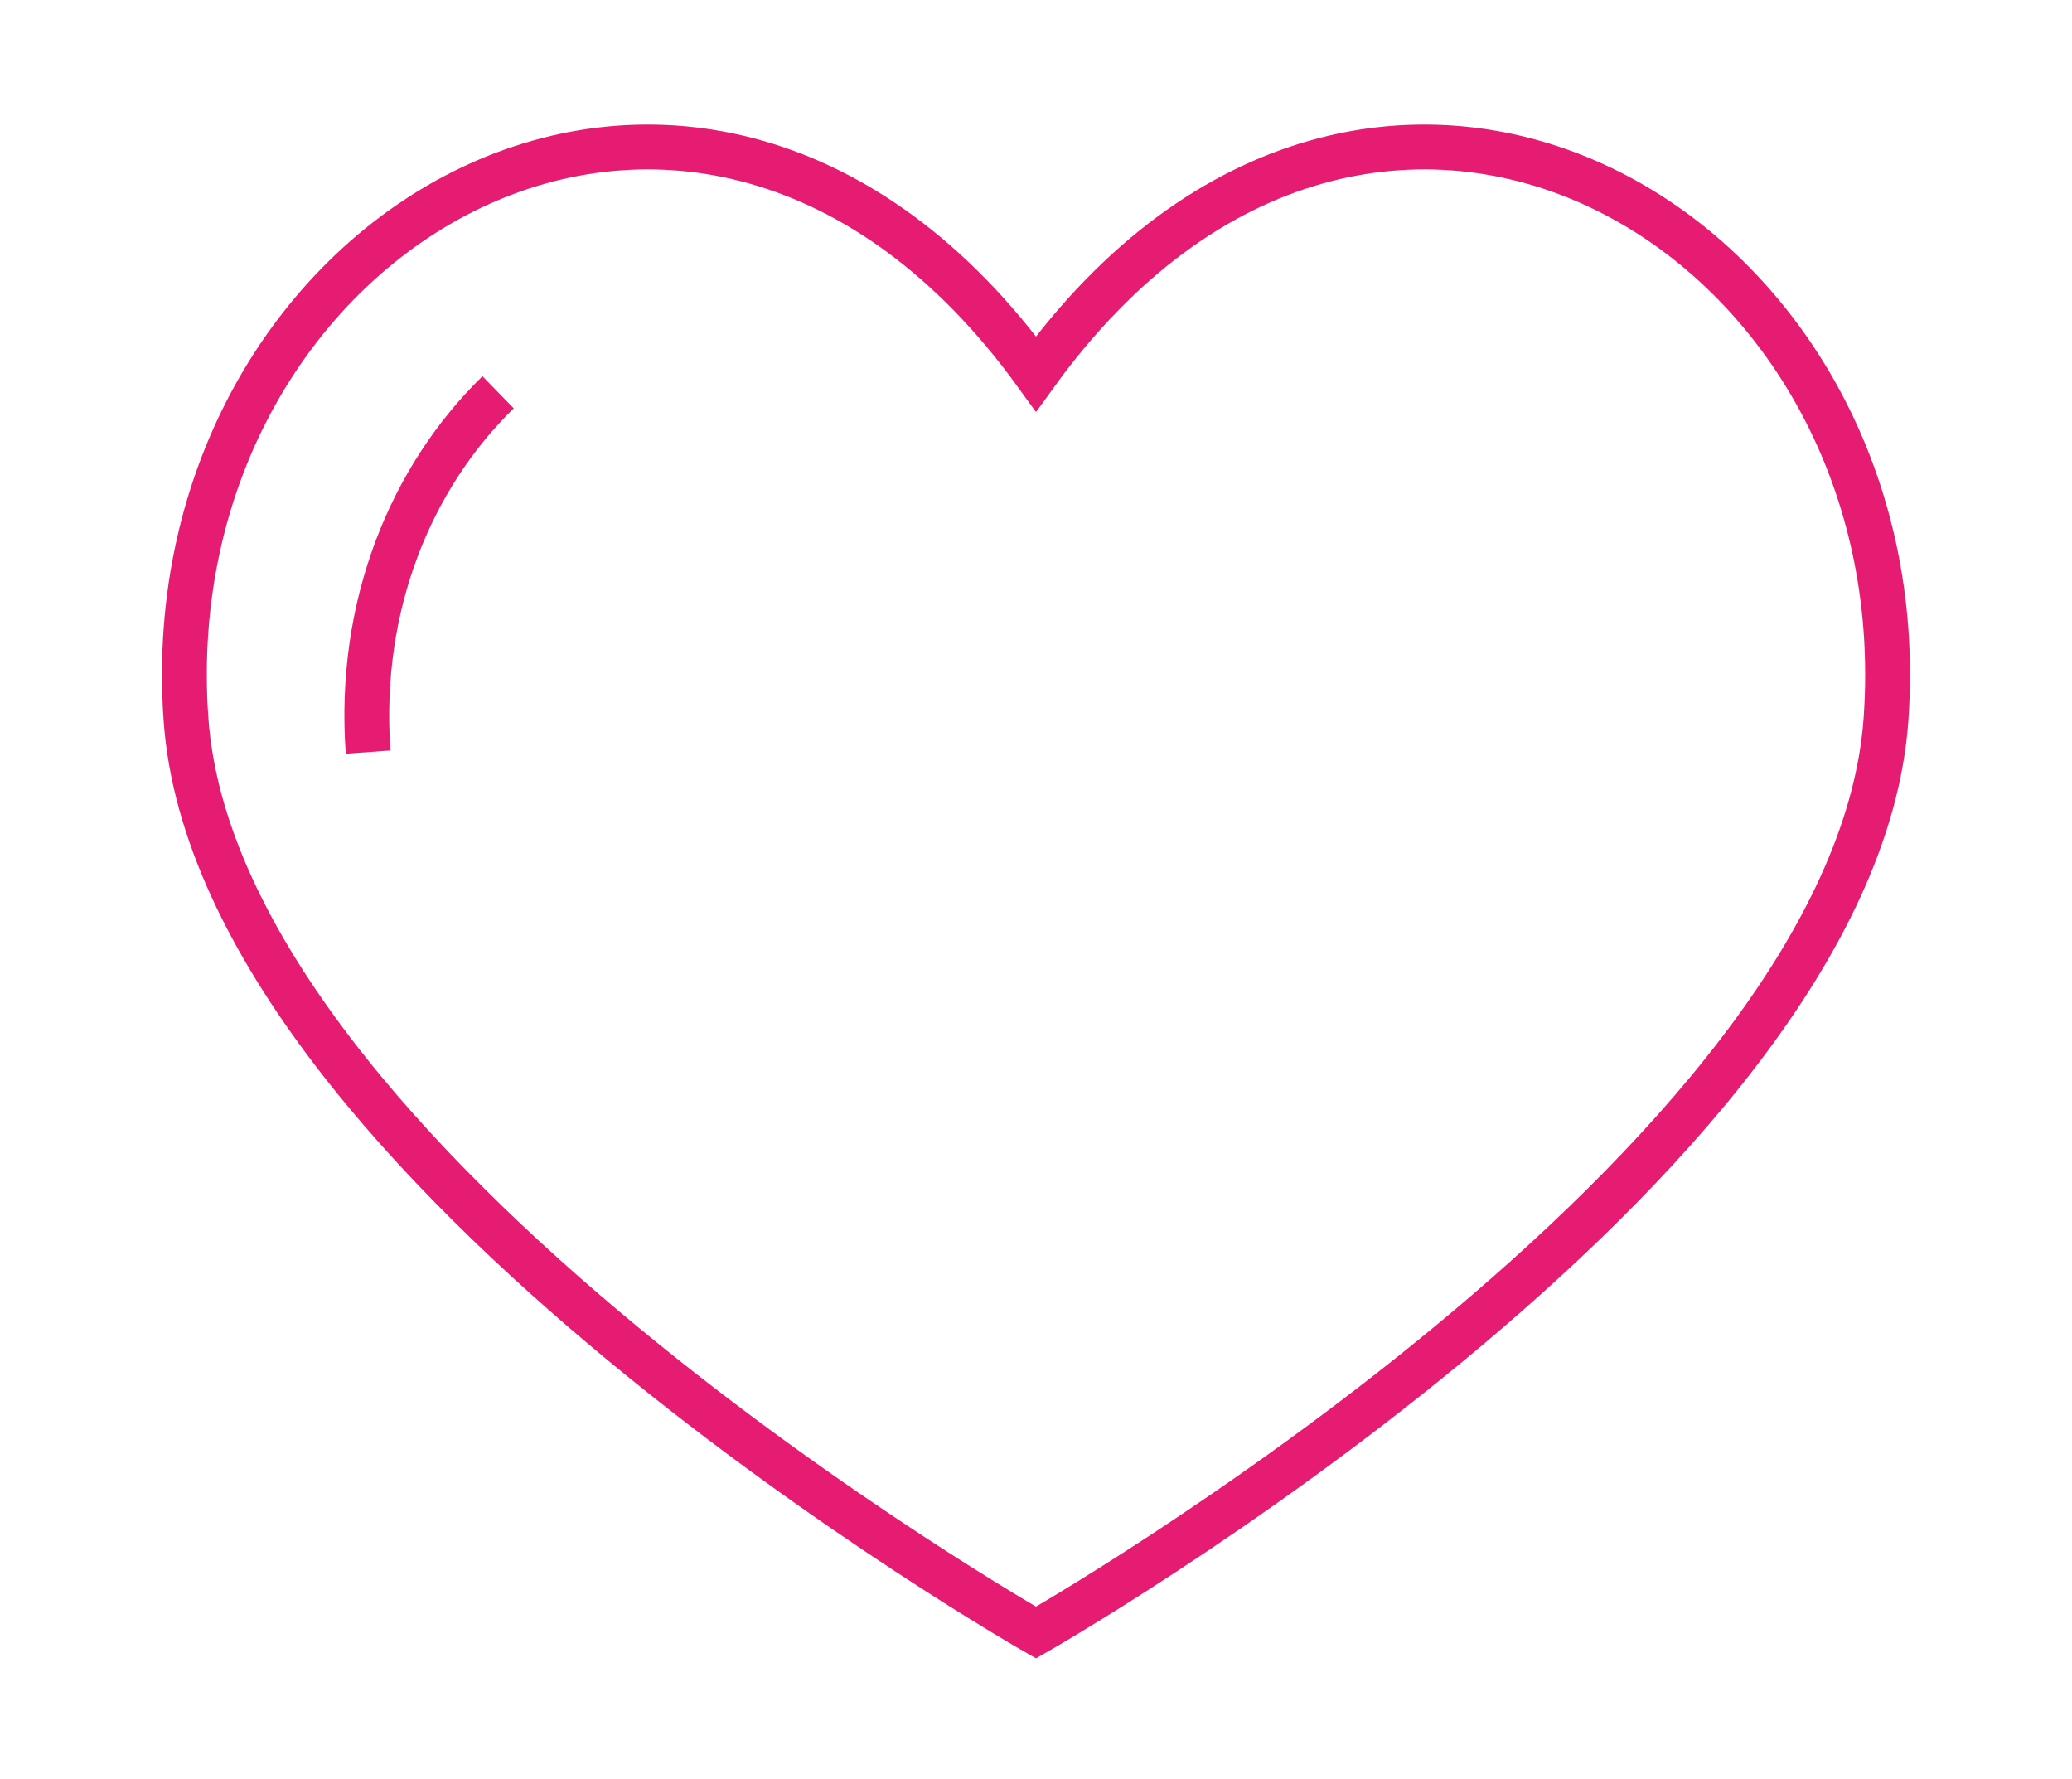 <?xml version="1.0" encoding="UTF-8"?>
<svg id="Vrstva_1" xmlns="http://www.w3.org/2000/svg" width="369.8" height="317.5" version="1.1" viewBox="0 0 369.8 317.5">
  <!-- Generator: Adobe Illustrator 29.5.0, SVG Export Plug-In . SVG Version: 2.1.0 Build 137)  -->
  <defs>
    <style>
      .st0 {
        fill: none;
        stroke: #e61b72;
        stroke-miterlimit: 10;
        stroke-width: 8px;
      }
    </style>
  </defs>
  <path class="st0" d="M184.9,66.7c60.1-83.1,158-26.1,151.7,61.7-5.7,79.8-151.7,162.9-151.7,162.9,0,0-146-83.1-151.7-162.9C26.9,40.6,124.8-16.4,184.9,66.7Z"/>
  <path class="st0" d="M65.7,134.2c-1.9-26.3,7.8-49.2,23.2-64.2"/>
</svg>